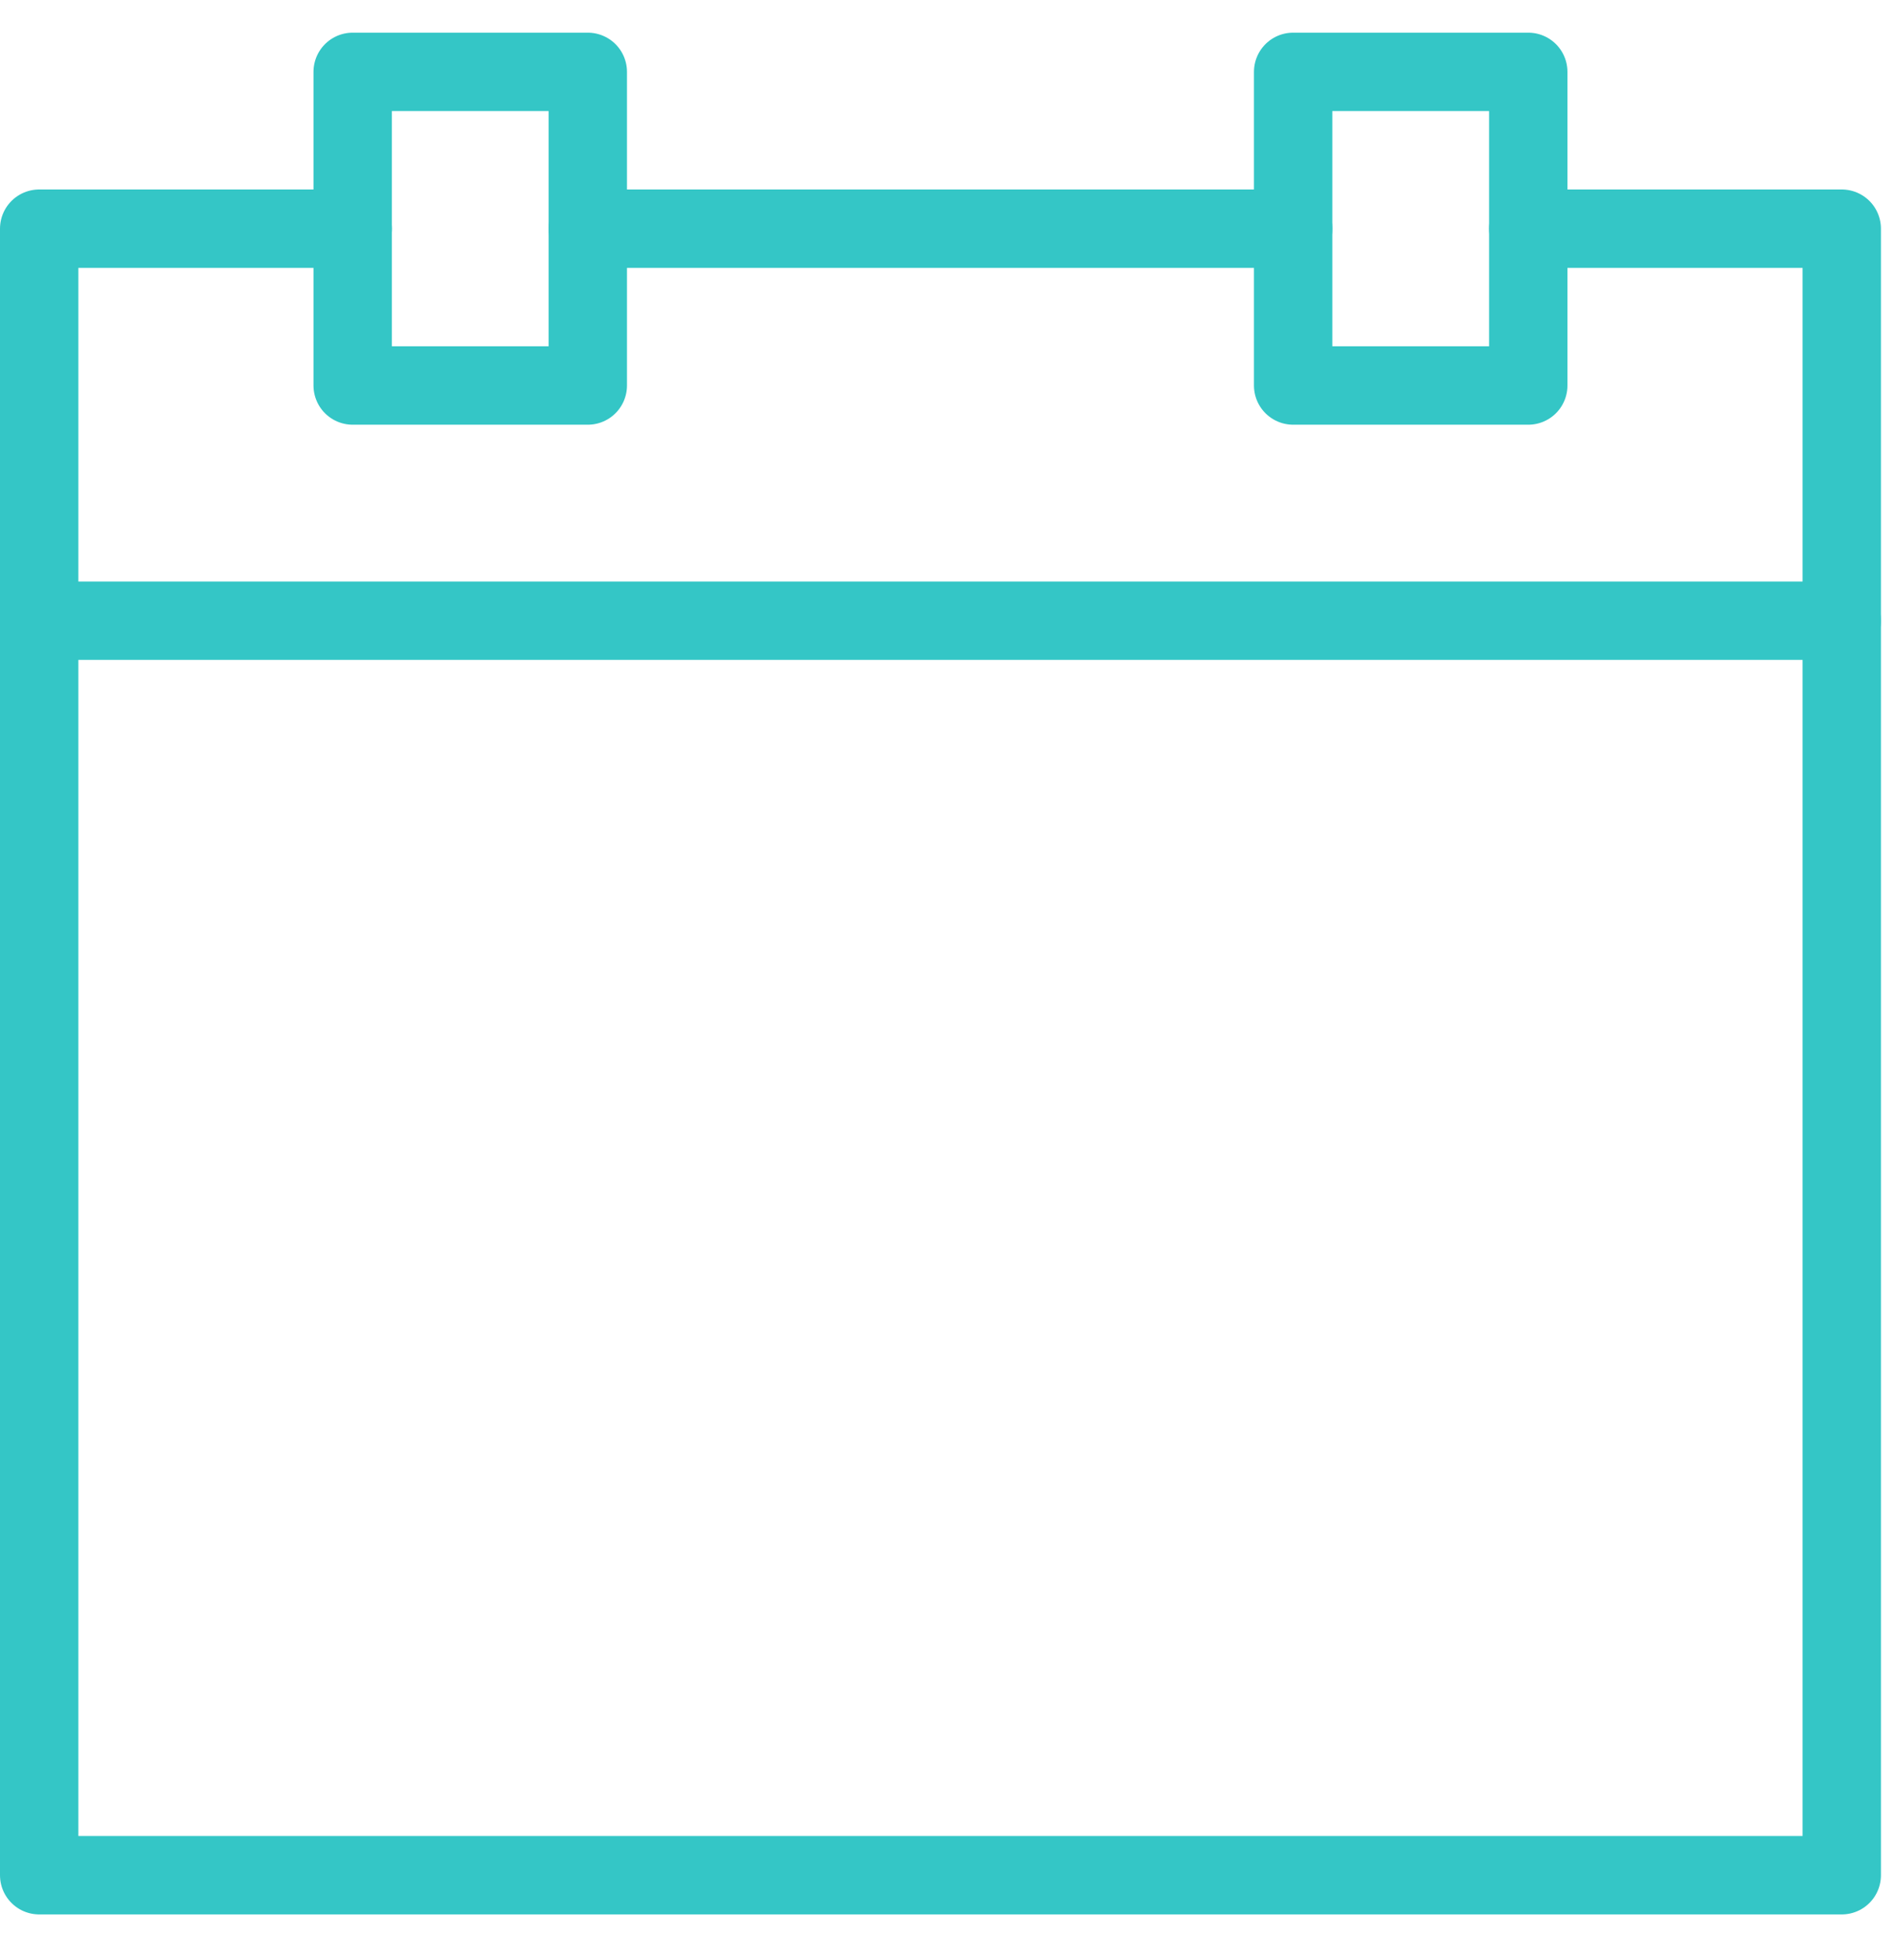 <?xml version="1.0" encoding="UTF-8"?>
<svg width="29px" height="30px" viewBox="0 0 29 30" version="1.1" xmlns="http://www.w3.org/2000/svg" xmlns:xlink="http://www.w3.org/1999/xlink">
    <!-- Generator: Sketch 63.1 (92452) - https://sketch.com -->
    <title>Group</title>
    <desc>Created with Sketch.</desc>
    <g id="Page-1" stroke="none" stroke-width="1" fill="none" fill-rule="evenodd" stroke-linecap="round" stroke-linejoin="round">
        <g id="master-oprg" transform="translate(-203, -10322)" stroke="#34C6C6" stroke-width="1.2">
            <g id="Group" transform="translate(203, 10322.5)">
                <polyline id="Stroke-1362" points="5.4 3 0.6 3 0.6 28.2 28.2 28.2 28.2 3 23.4 3"></polyline>
                <polygon id="Stroke-1363" points="9 5.4 5.4 5.4 5.4 0.6 9 0.6"></polygon>
                <polygon id="Stroke-1364" points="23.4 5.4 19.8 5.4 19.8 0.6 23.4 0.6"></polygon>
                <line x1="9" y1="3" x2="19.8" y2="3" id="Stroke-1365"></line>
                <line x1="0.6" y1="9" x2="28.2" y2="9" id="Stroke-1366"></line>
            </g>
        </g>
    </g>
</svg>